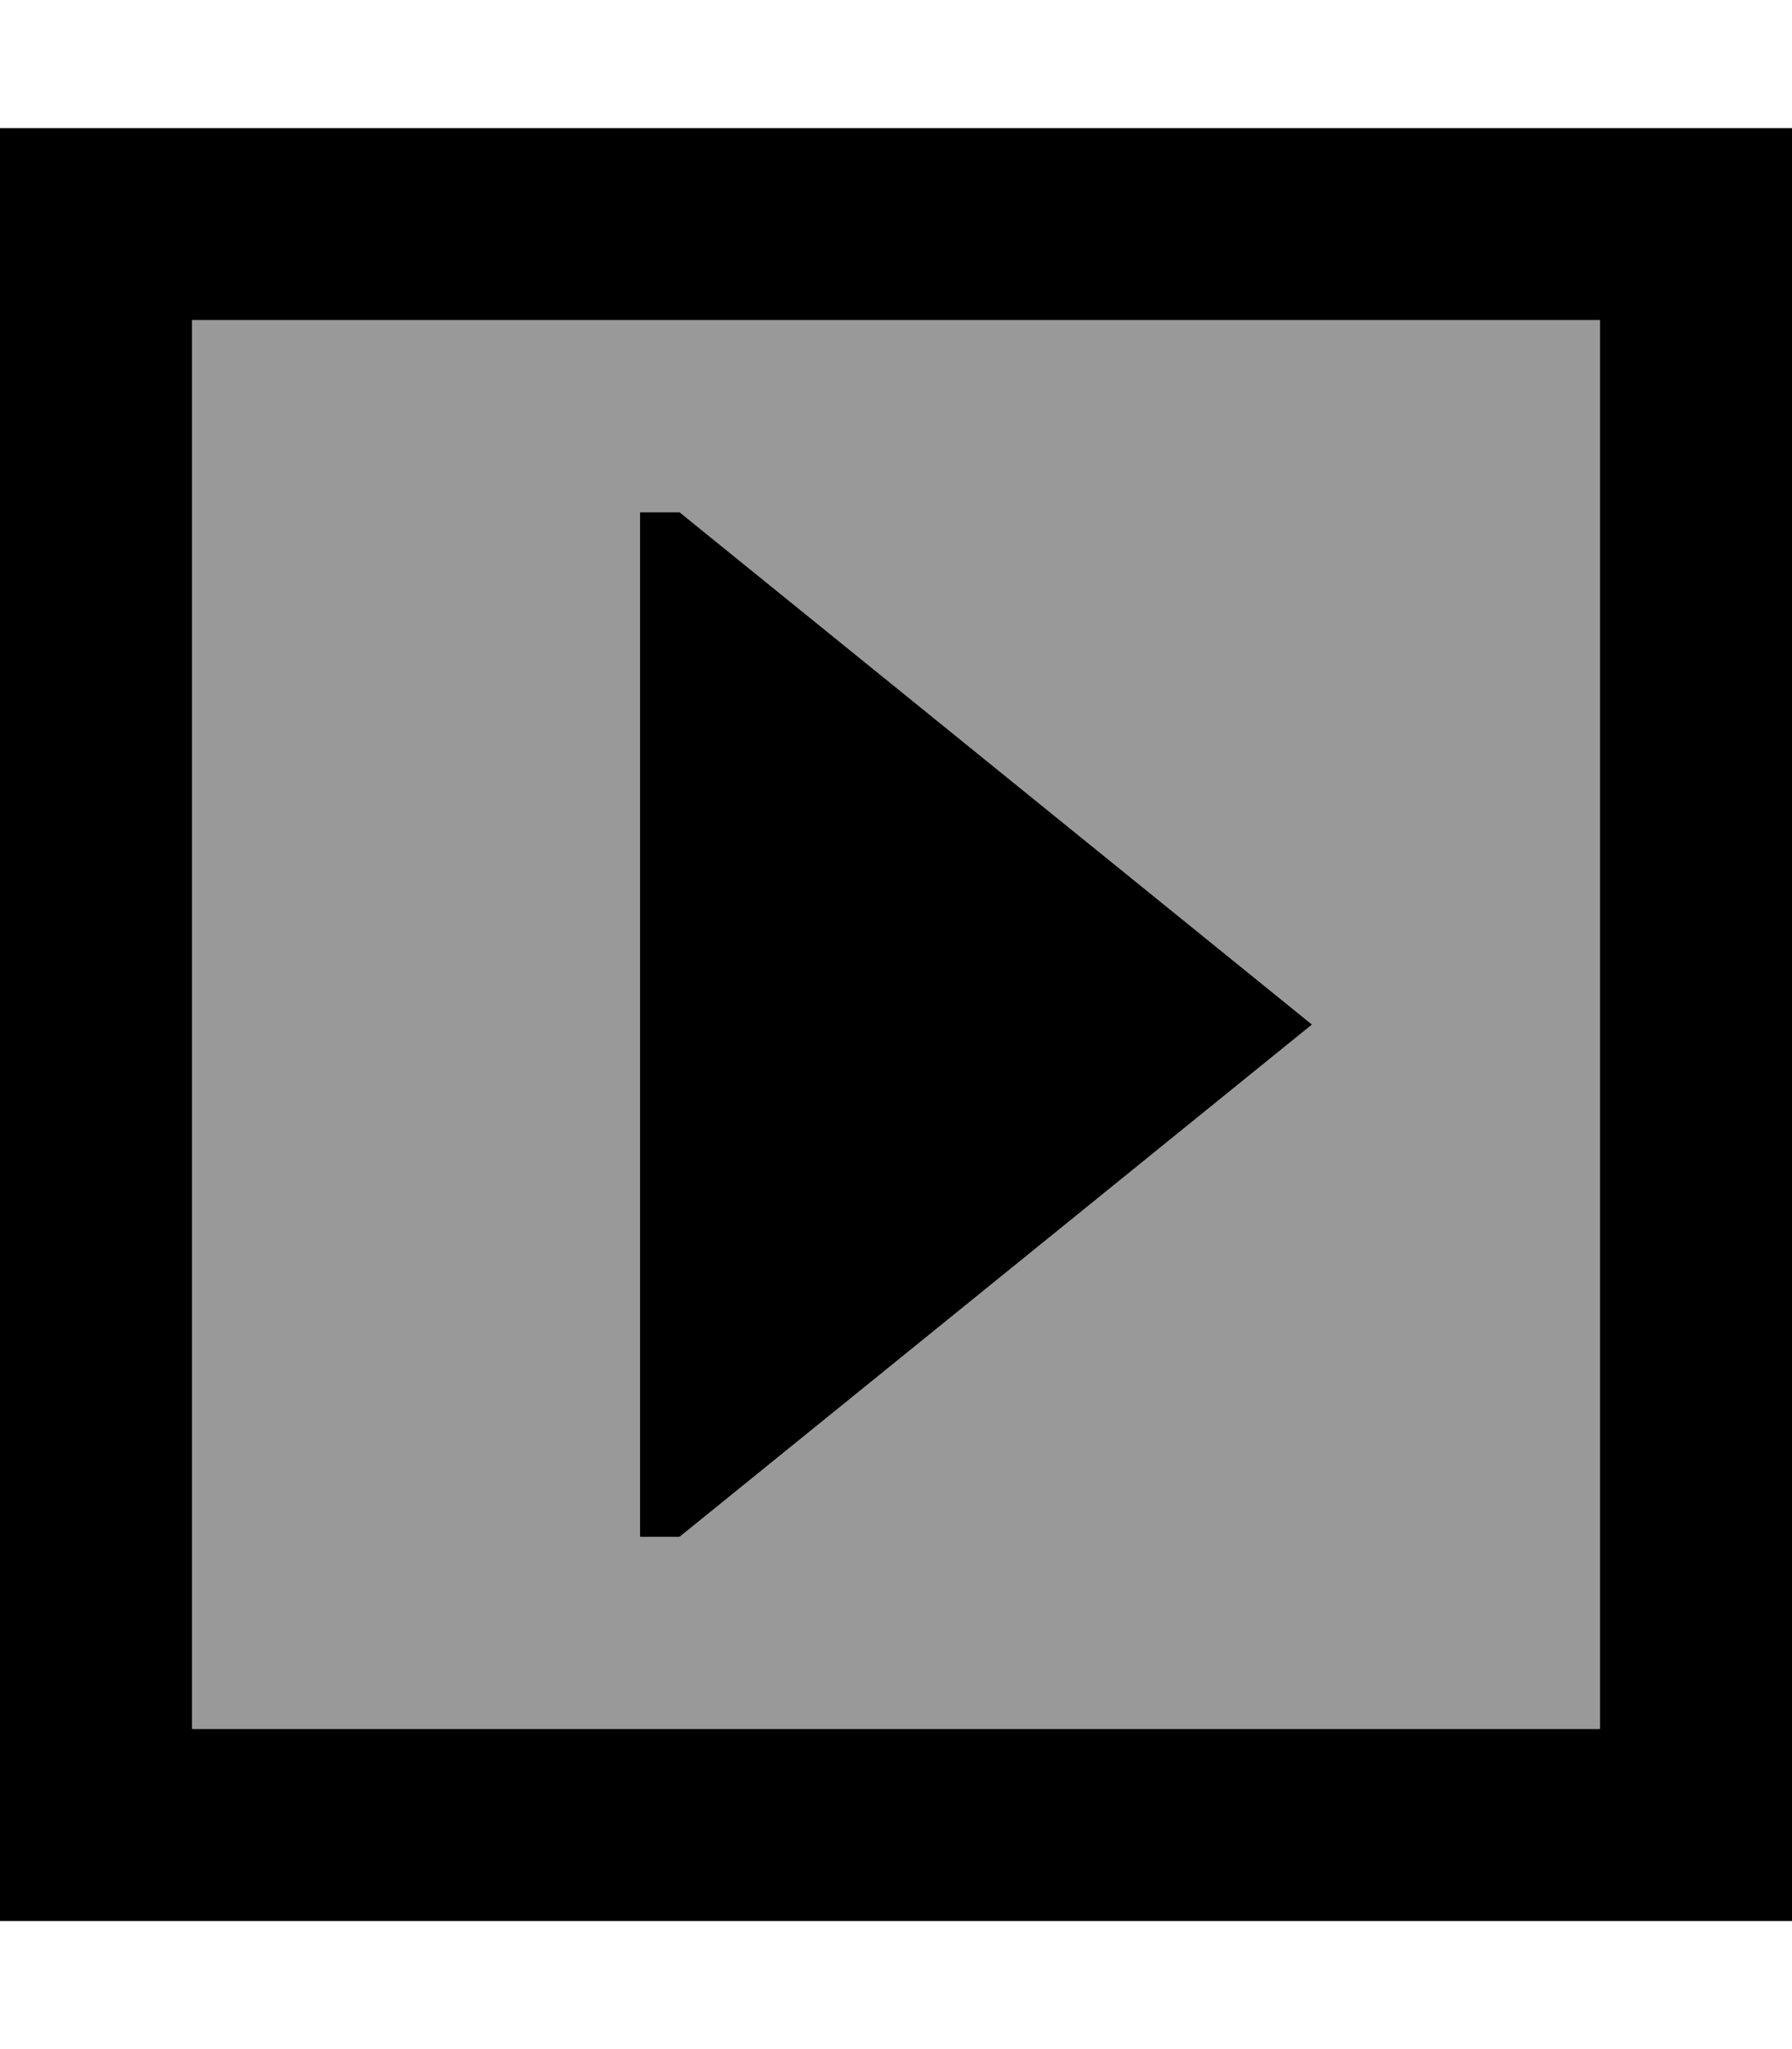 <svg xmlns="http://www.w3.org/2000/svg" viewBox="0 0 448 512"><!--! Font Awesome Pro 7.0.0 by @fontawesome - https://fontawesome.com License - https://fontawesome.com/license (Commercial License) Copyright 2025 Fonticons, Inc. --><path style="fill:currentColor;opacity:.4" d="M48 80l0 352 352 0 0-352-352 0zm112 48l9.9 0 158.1 128-158.1 128-9.9 0 0-256z"/><path style="fill:currentColor;opacity:1" d="M400 80l-352 0 0 352 352 0 0-352zm48-48l0 448-448 0 0-448 448 0zM169.9 128l158.1 128-158.1 128-9.9 0 0-256 9.9 0z"/></svg>